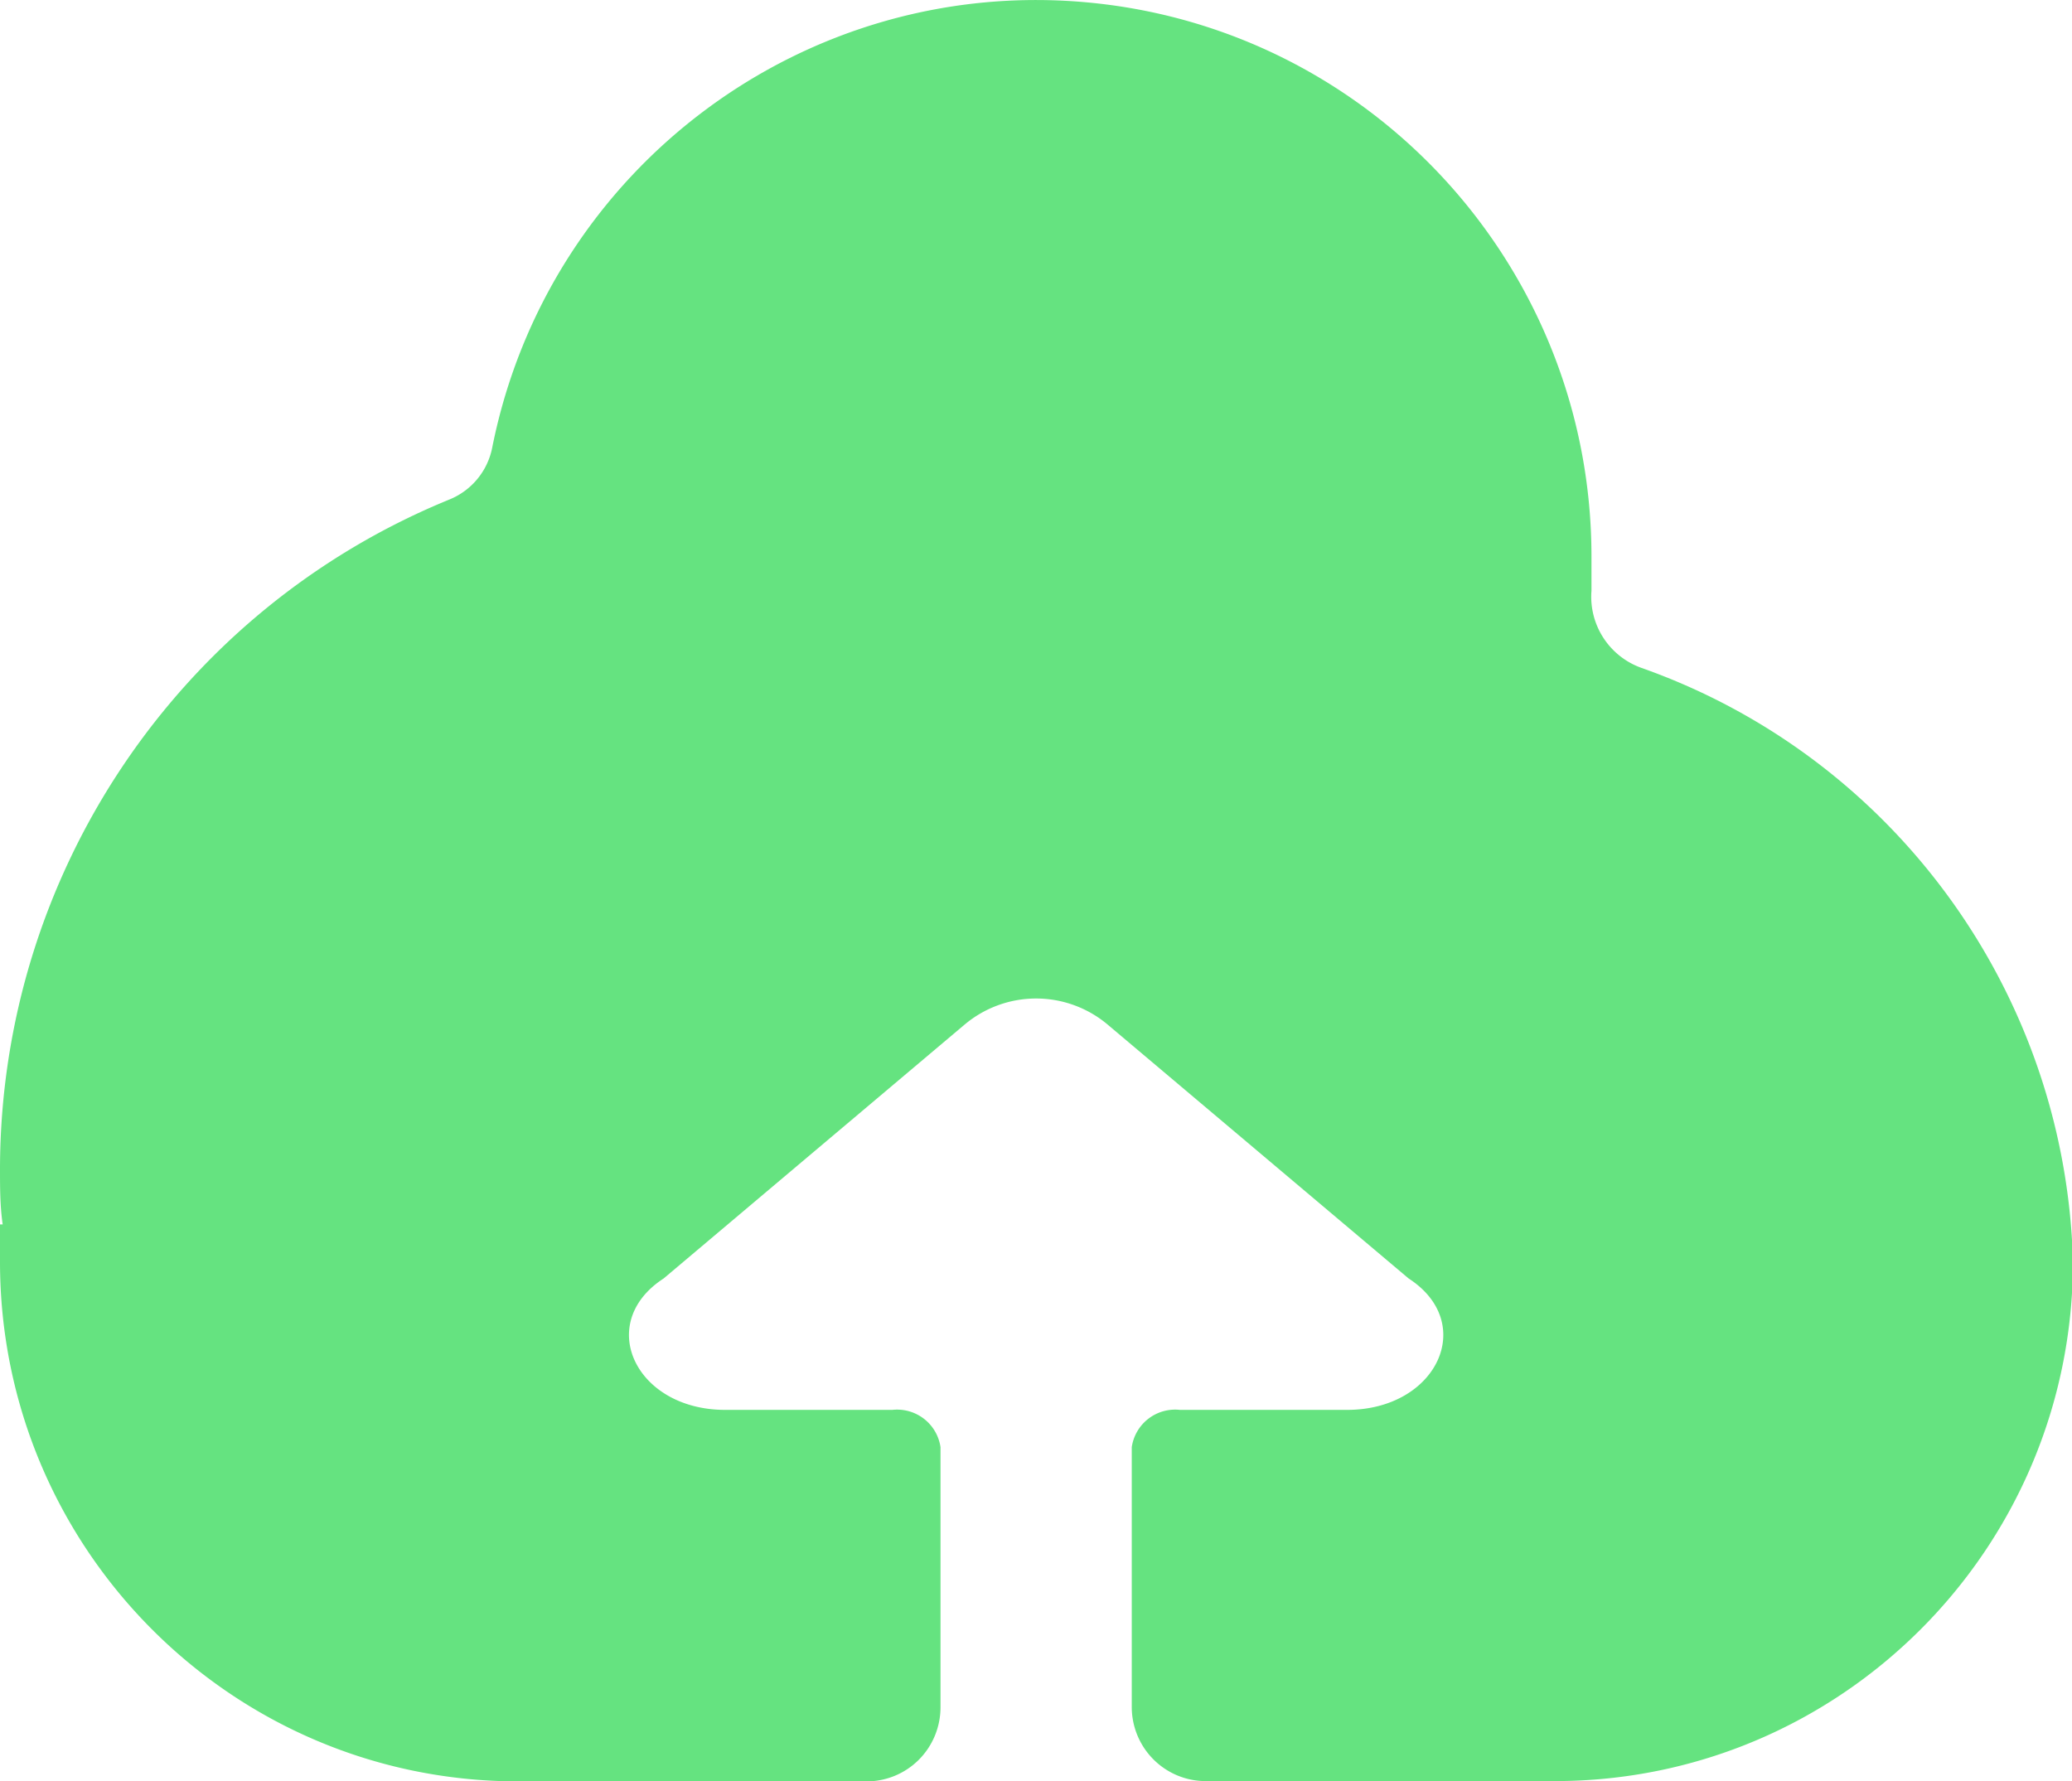 <?xml version="1.0" standalone="no"?><!DOCTYPE svg PUBLIC "-//W3C//DTD SVG 1.1//EN" "http://www.w3.org/Graphics/SVG/1.1/DTD/svg11.dtd"><svg t="1731567654578" class="icon" viewBox="0 0 1191 1024" version="1.1" xmlns="http://www.w3.org/2000/svg" p-id="14842" xmlns:xlink="http://www.w3.org/1999/xlink" width="232.617" height="200"><path d="M1191.547 725.052c-4.319-154.249-102.957-289.9-248.102-341.155a43.38 43.38 0 0 1-28.653-44.311v-19.288C914.978 155.716 790.573 17.831 627.256 1.597c-163.335-16.235-312.297 94.449-344.357 255.866a40.643 40.643 0 0 1-24.594 29.677C102.38 350.887 0.335 502.81 0 671.674c0 10.798 0 21.597 1.545 32.172H0v21.411C0 890.249 133.36 1024 297.887 1024h200.068a42.412 42.412 0 0 0 30.161-12.4c8.006-8.006 12.493-18.86 12.493-30.198V831.863a25.19 25.19 0 0 0-27.666-21.411H416.855c-51.702 0-74.956-49.896-35.374-75.552l172.96-145.909a63.859 63.859 0 0 1 82.273 0l172.96 145.909c39.582 25.637 16.328 75.552-35.374 75.552h-96.068a25.19 25.19 0 0 0-27.685 21.411v149.372c0 11.32 4.506 22.193 12.511 30.18 8.006 8.006 18.86 12.474 30.161 12.418H893.66c164.527 0 297.887-133.77 297.887-298.762z" fill="#65e380" p-id="14843"></path></svg>